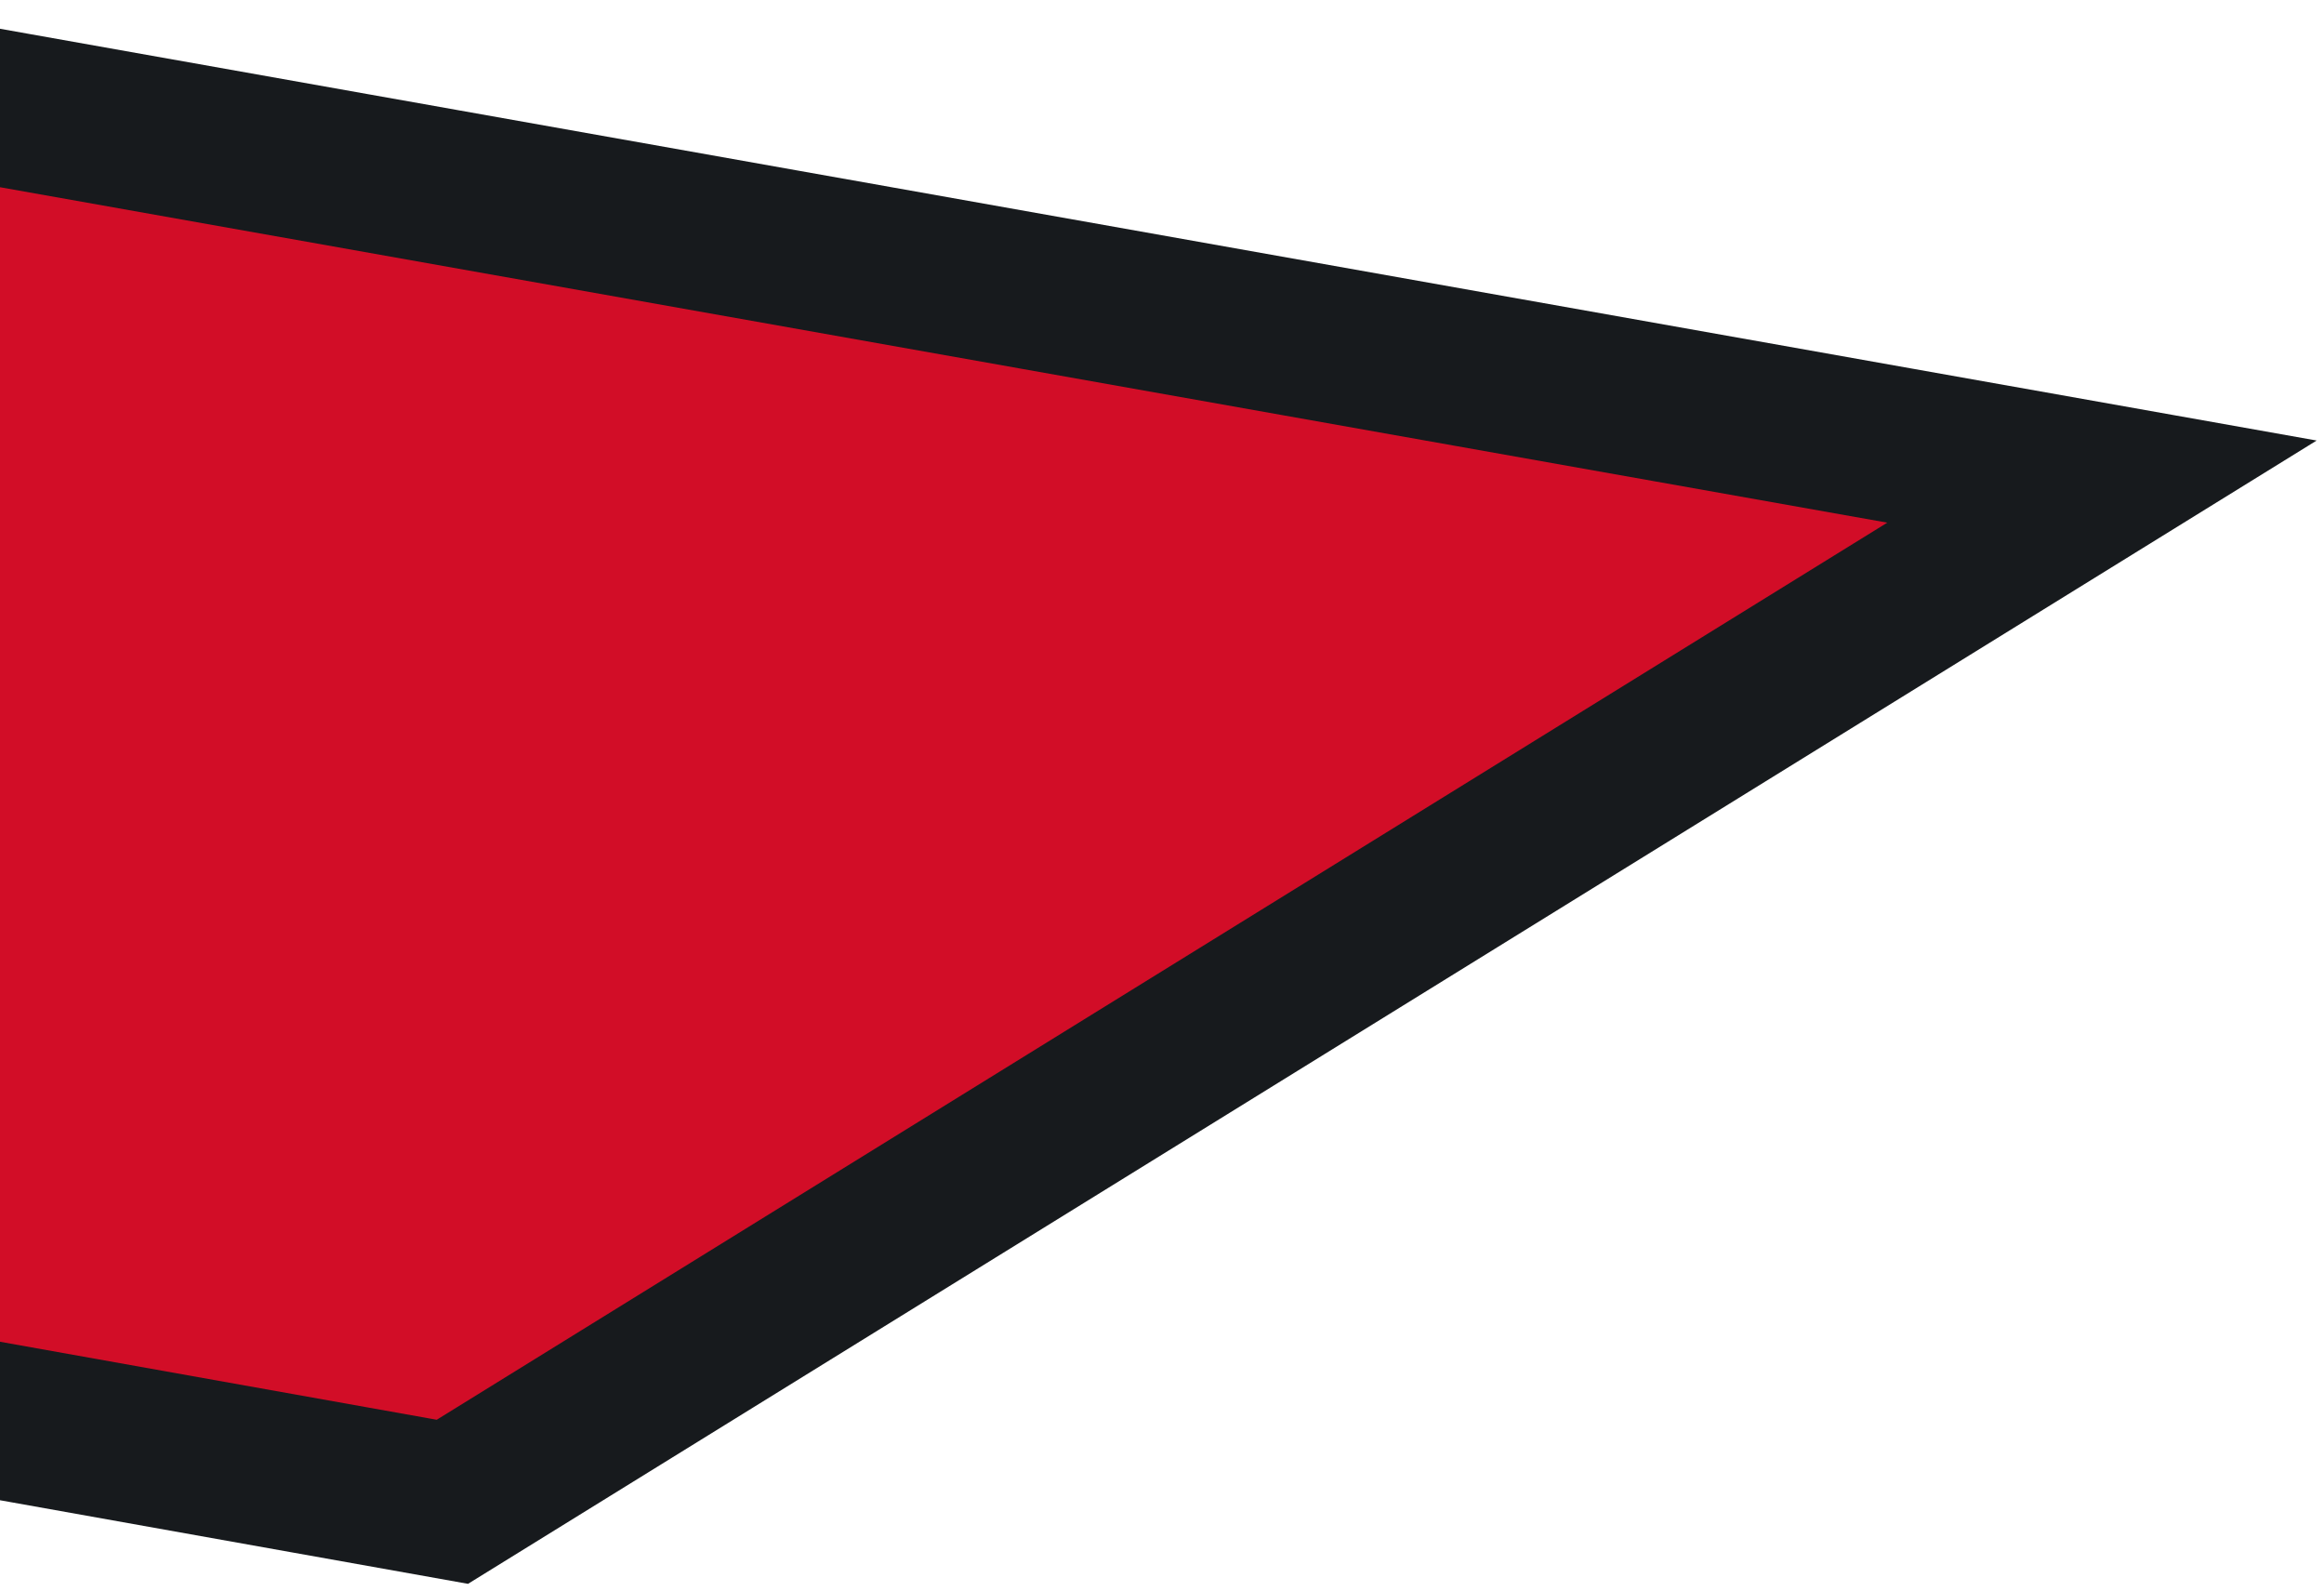 <svg xmlns="http://www.w3.org/2000/svg" width="149" height="102" viewBox="0 0 149 102" fill="none"><path d="M0.875 7.077L-5 6.033V12V86V90.186L-0.879 90.922L27.121 95.922L29.003 96.258L30.629 95.253L123.629 37.753L134.765 30.868L121.875 28.577L0.875 7.077Z" fill="#D20D27" stroke="#171A1D" stroke-width="10"></path></svg>